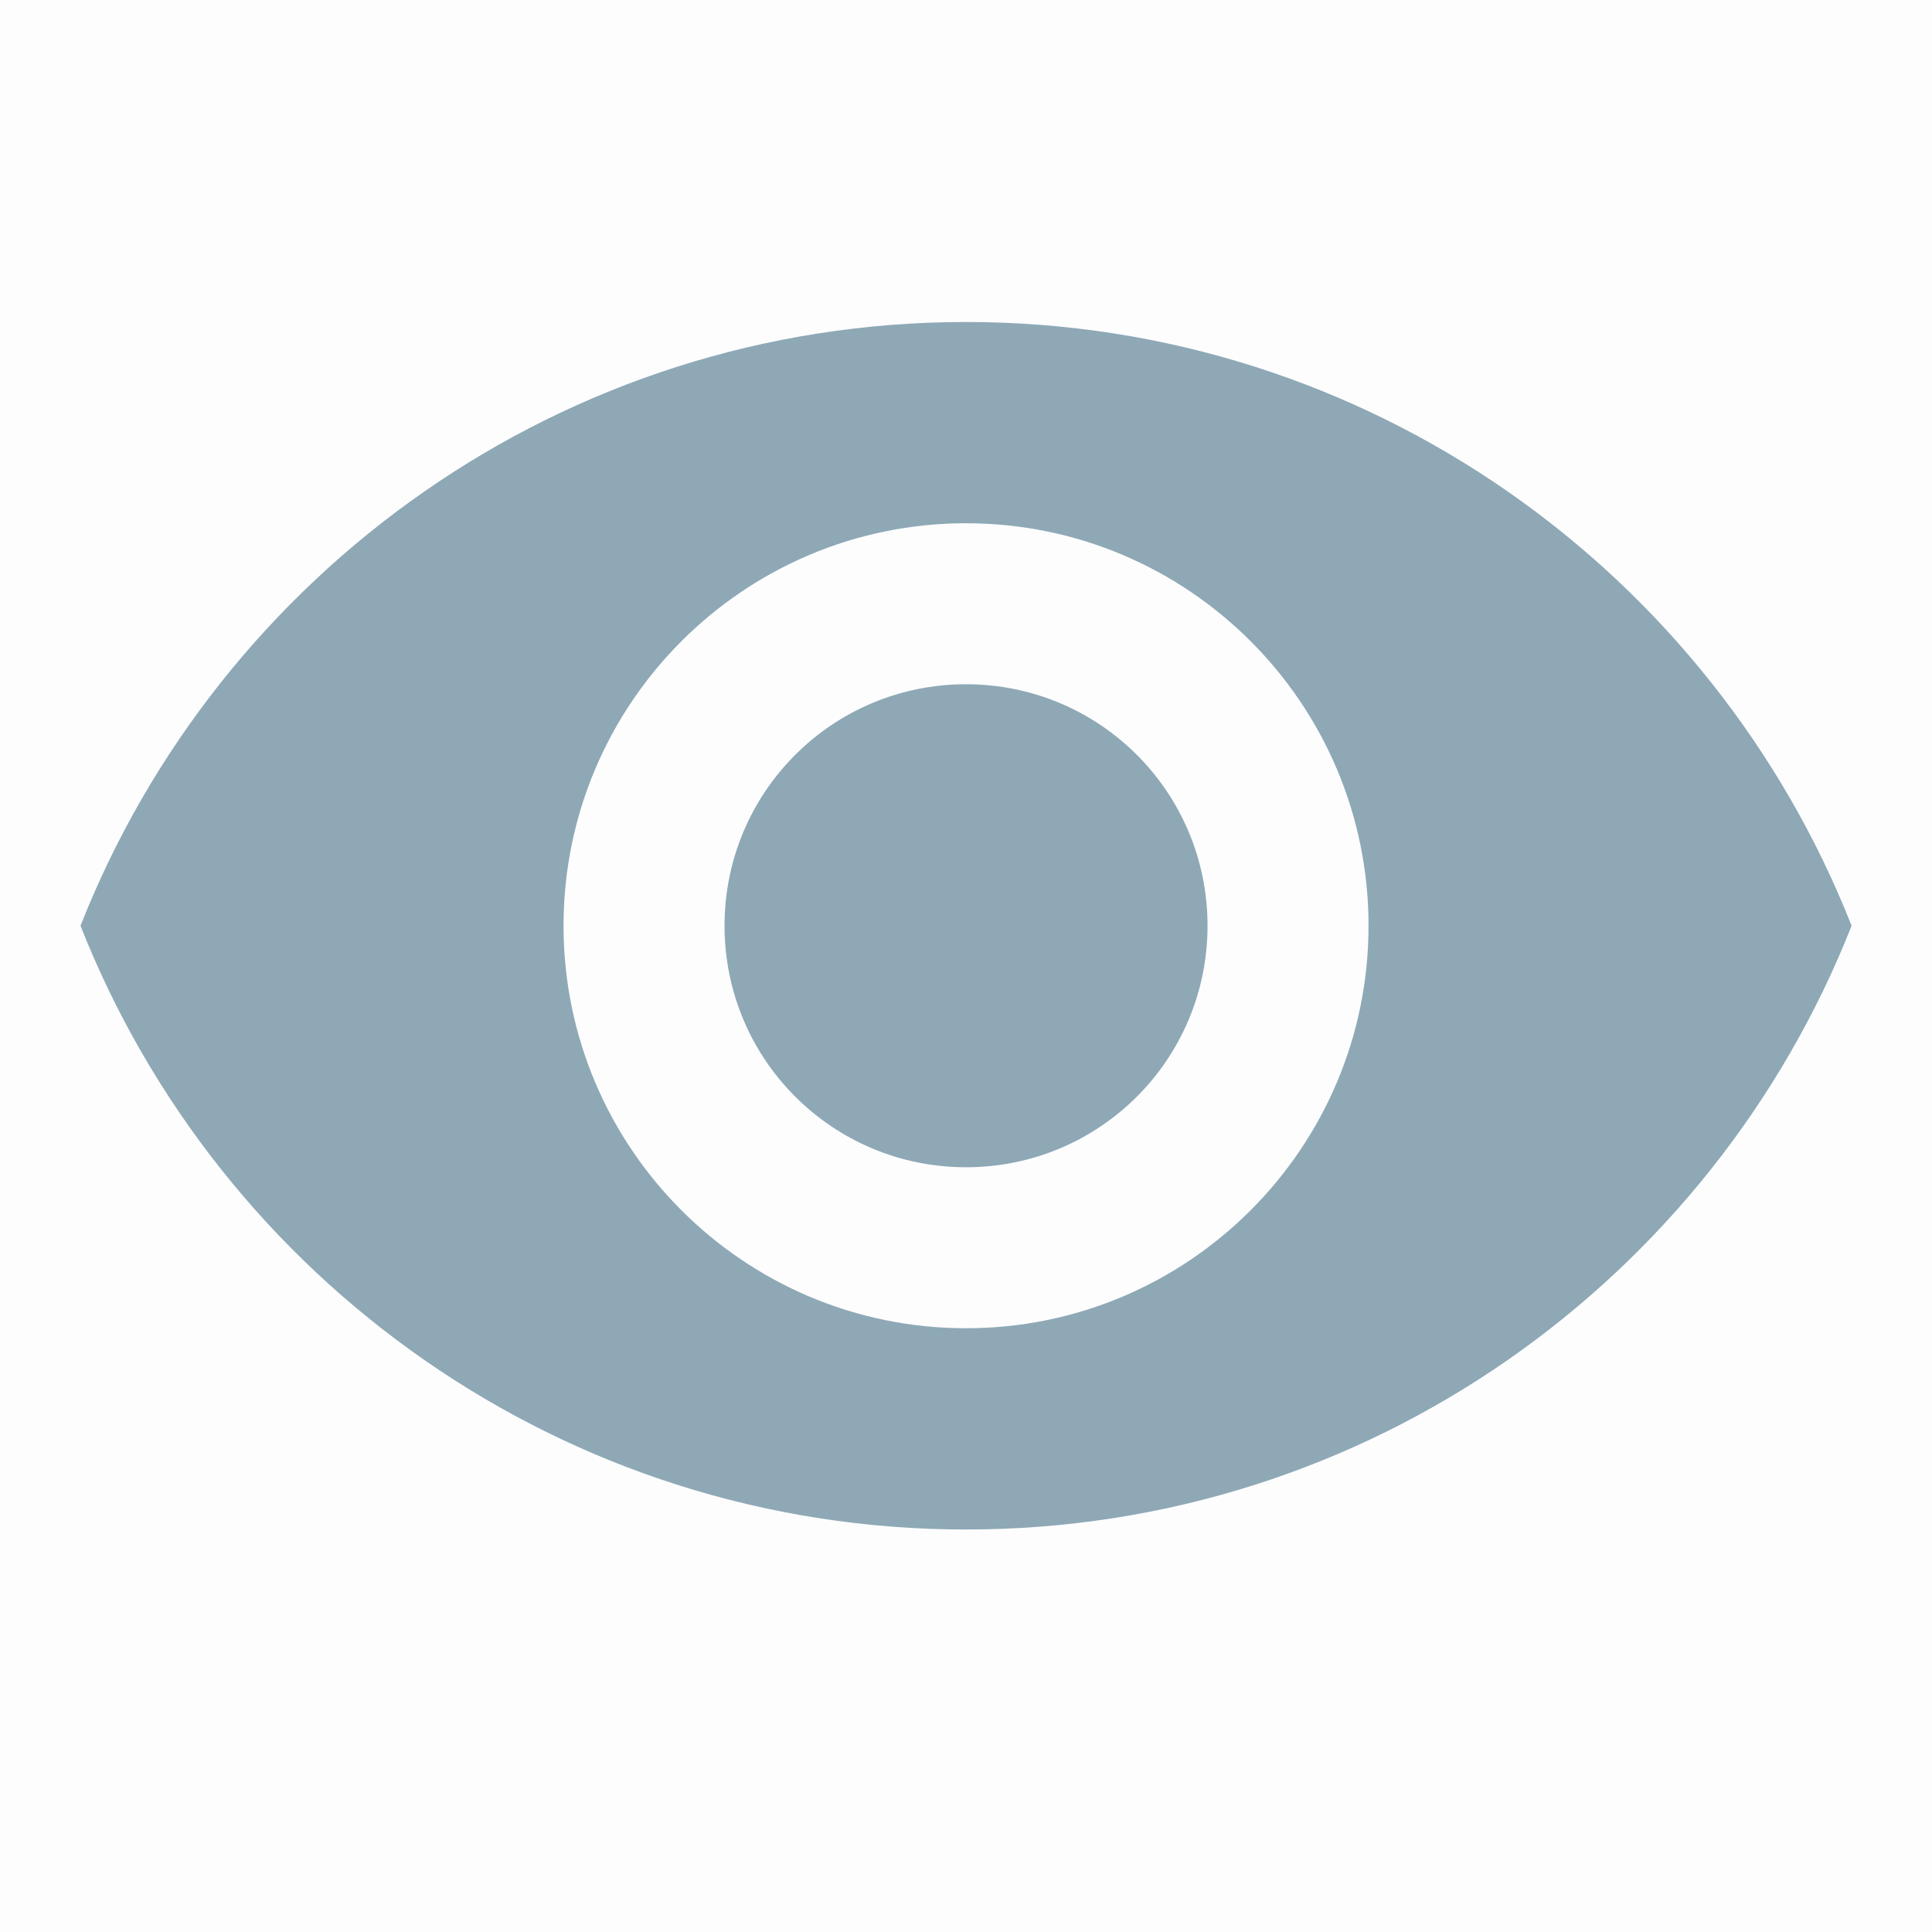 <svg width="48" height="48" viewBox="0 0 48 48" fill="none" xmlns="http://www.w3.org/2000/svg">
<rect x="0" y="0" width="48" height="48" fill="#333333" stroke="none"/>
<g clip-path="url(#clip0_2804_93)">
<path d="M0.5 0.5H47.502V47.5H0.5V0.5Z" fill="#FDFDFD" stroke="#FDFDFD"/>
<path d="M24.001 8C14.001 8 5.46 14.22 2 23C5.46 31.78 14.001 38 24.001 38C34.001 38 42.542 31.78 46.002 23C42.542 14.22 34.001 8 24.001 8ZM24.001 33C18.481 33 14.001 28.52 14.001 23C14.001 17.48 18.481 13 24.001 13C29.521 13 34.001 17.48 34.001 23C34.001 28.52 29.521 33 24.001 33ZM24.001 17C20.681 17 18.001 19.68 18.001 23C18.001 26.32 20.681 29 24.001 29C27.321 29 30.001 26.32 30.001 23C30.001 19.68 27.321 17 24.001 17Z" fill="#8EA8B6"/>
</g>
<defs>
<clipPath id="clip0_2804_93">
<rect width="48.002" height="48" fill="white"/>
</clipPath>
</defs>
</svg>
